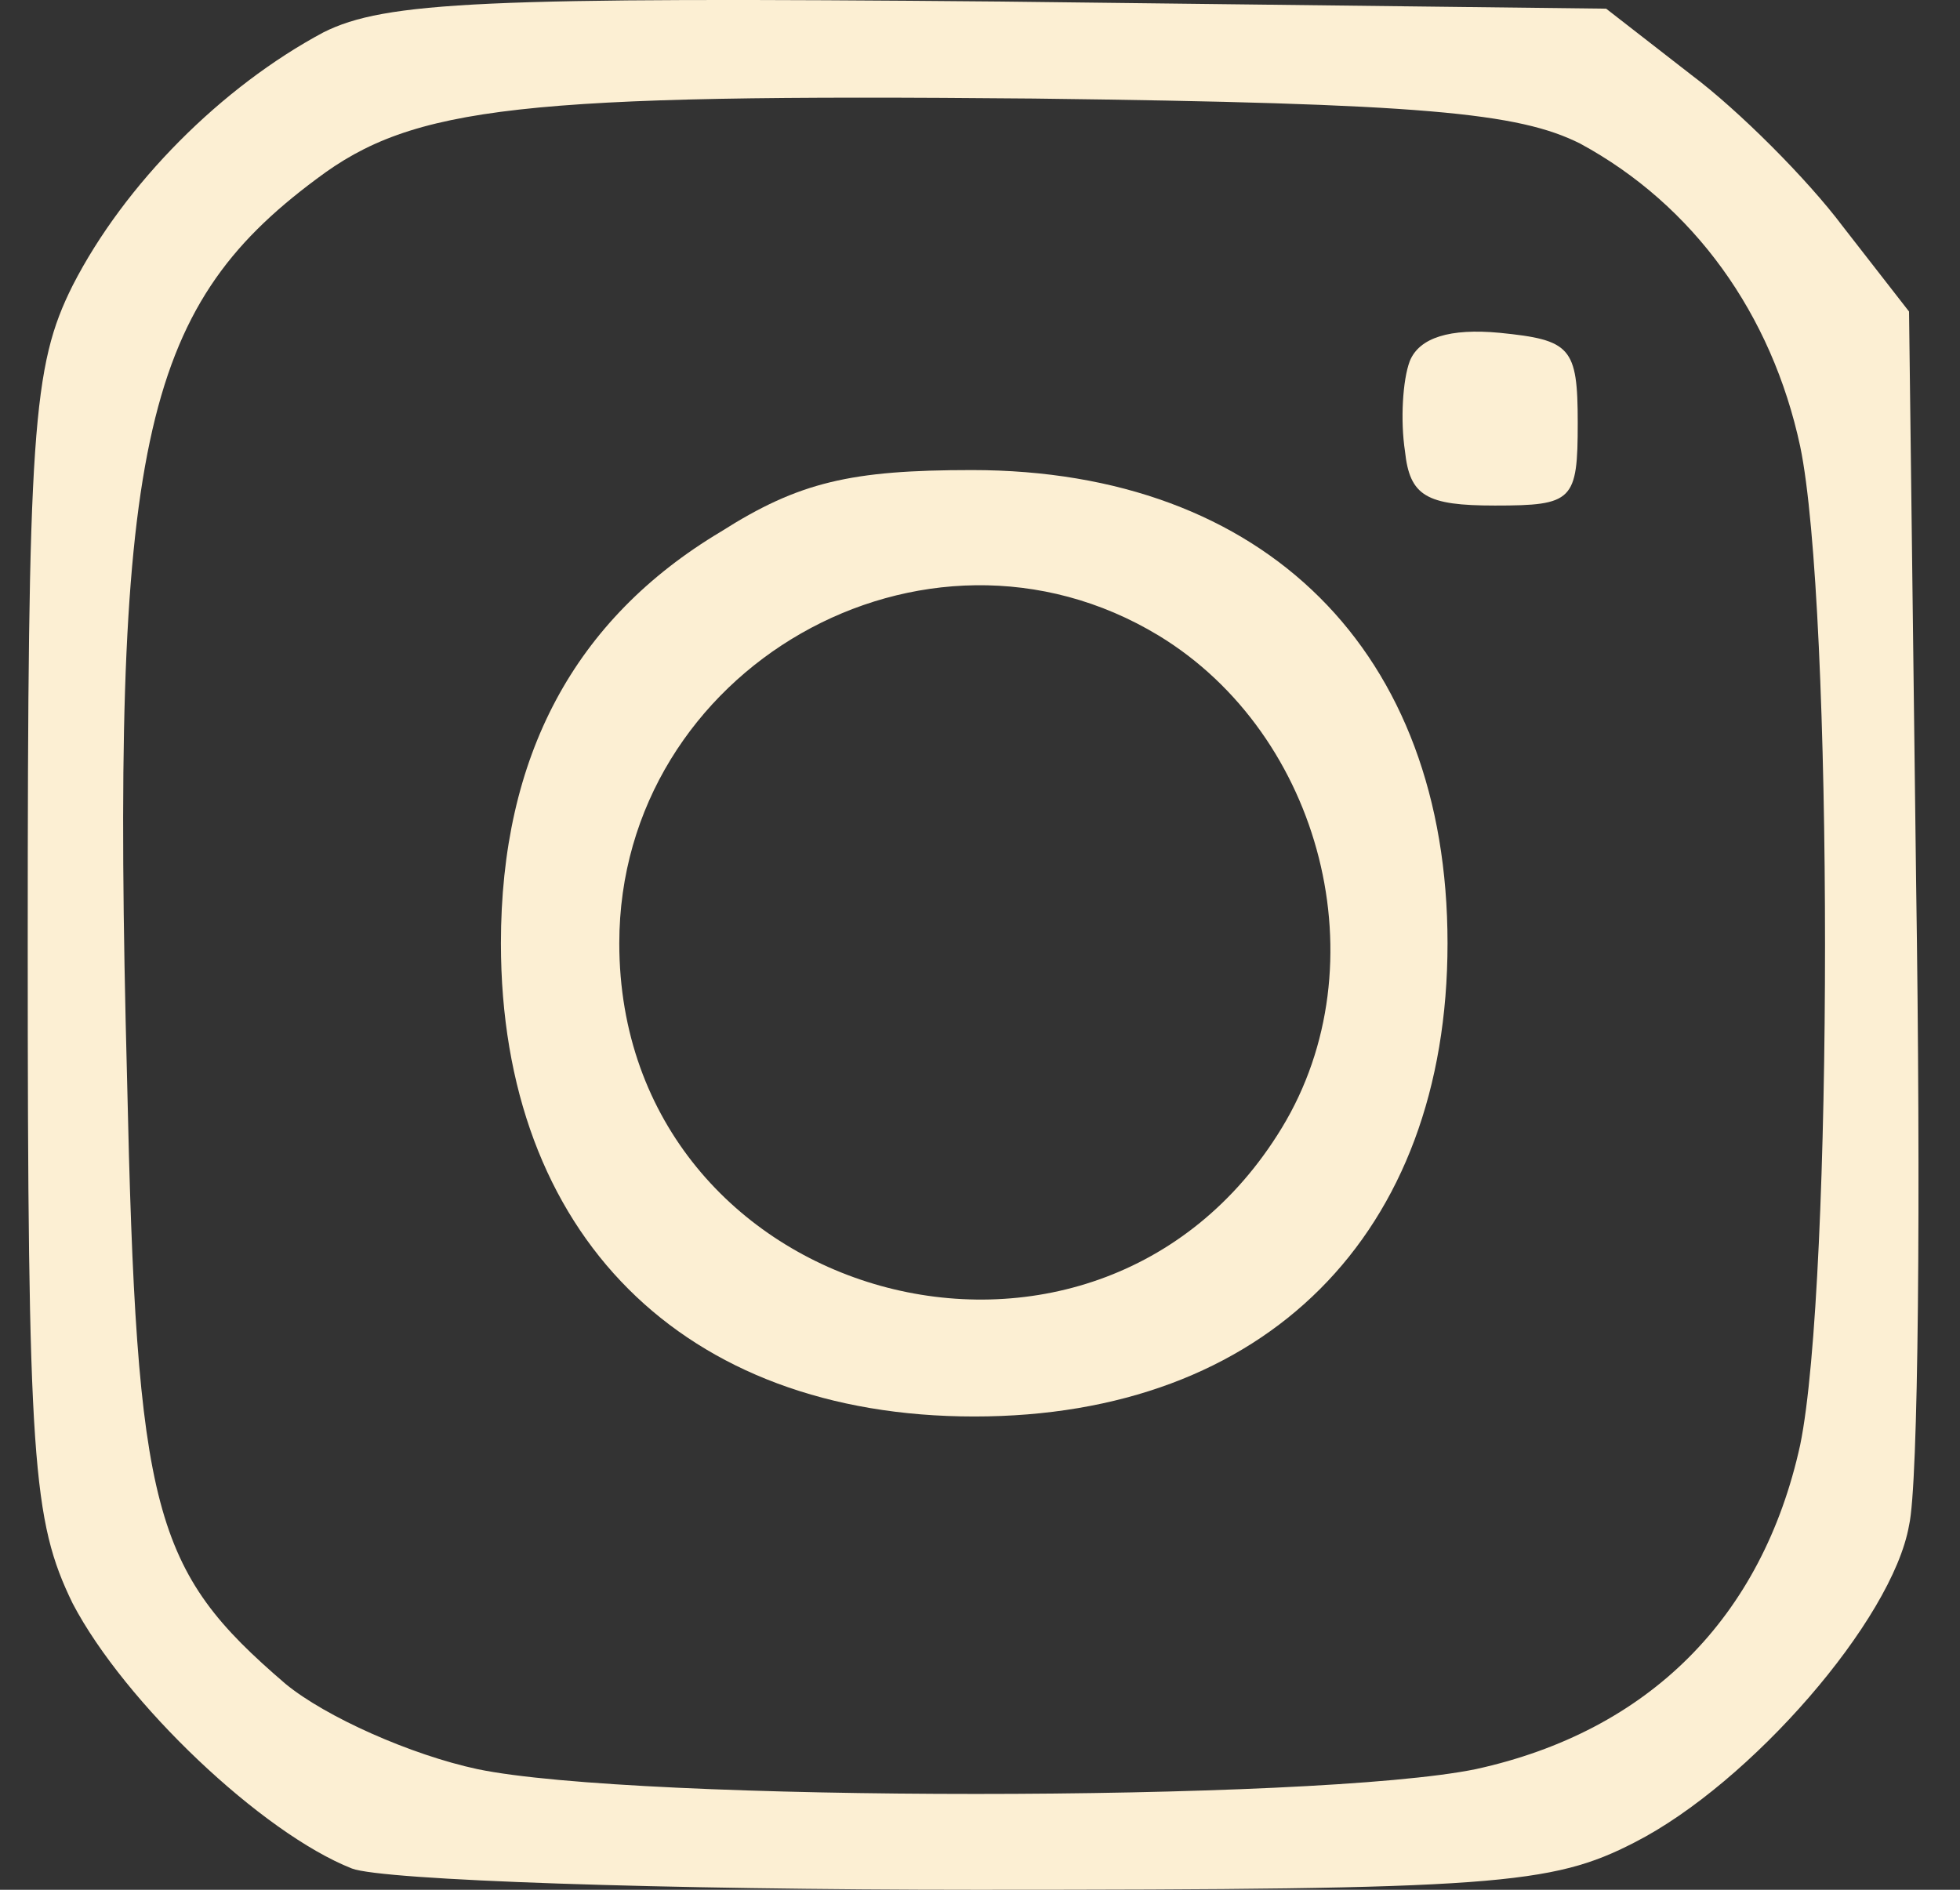 <?xml version="1.0" encoding="UTF-8"?> <svg xmlns="http://www.w3.org/2000/svg" width="28" height="27" viewBox="0 0 28 27" fill="none"><rect x="0" y="0" width="28" height="27" fill="#333333" stroke="none"/><path d="M4.621 0.462C3.168 1.239 1.782 2.625 1.038 4.079C0.463 5.229 0.396 6.141 0.396 13.477C0.396 20.881 0.463 21.726 1.038 22.909C1.782 24.329 3.742 26.189 5.027 26.696C5.466 26.865 9.489 27 13.952 27C21.356 27 22.167 26.932 23.35 26.324C25.007 25.479 27.035 23.146 27.272 21.794C27.407 21.219 27.441 17.095 27.373 12.598L27.272 4.451L26.325 3.234C25.818 2.558 24.838 1.577 24.162 1.07L22.945 0.124L14.29 0.022C6.92 -0.045 5.5 0.022 4.621 0.462ZM22.573 2.051C24.195 2.93 25.311 4.485 25.717 6.378C26.19 8.643 26.19 18.346 25.717 20.644C25.176 23.112 23.553 24.735 21.085 25.276C18.786 25.749 9.084 25.749 6.819 25.276C5.872 25.073 4.655 24.532 4.08 24.059C2.187 22.436 1.951 21.625 1.815 15.404C1.579 6.412 2.018 4.417 4.52 2.558C5.906 1.51 7.461 1.341 14.763 1.408C20.341 1.476 21.694 1.611 22.573 2.051Z" fill="#FCEFD3"></path><path d="M20.139 5.161C20.038 5.431 20.004 6.006 20.071 6.446C20.139 7.088 20.376 7.223 21.356 7.223C22.472 7.223 22.539 7.156 22.539 6.04C22.539 4.958 22.438 4.857 21.424 4.755C20.714 4.688 20.274 4.823 20.139 5.161Z" fill="#FCEFD3"></path><path d="M10.3 7.595C8.204 8.846 7.156 10.806 7.156 13.477C7.156 17.635 9.759 20.238 13.918 20.238C18.076 20.238 20.679 17.635 20.679 13.477C20.679 9.319 18.076 6.716 13.884 6.716C12.16 6.716 11.416 6.885 10.3 7.595ZM16.555 9.082C18.887 10.502 19.732 13.781 18.312 16.114C15.642 20.509 8.847 18.616 8.847 13.477C8.847 9.556 13.208 7.054 16.555 9.082Z" fill="#FCEFD3"></path></svg> 